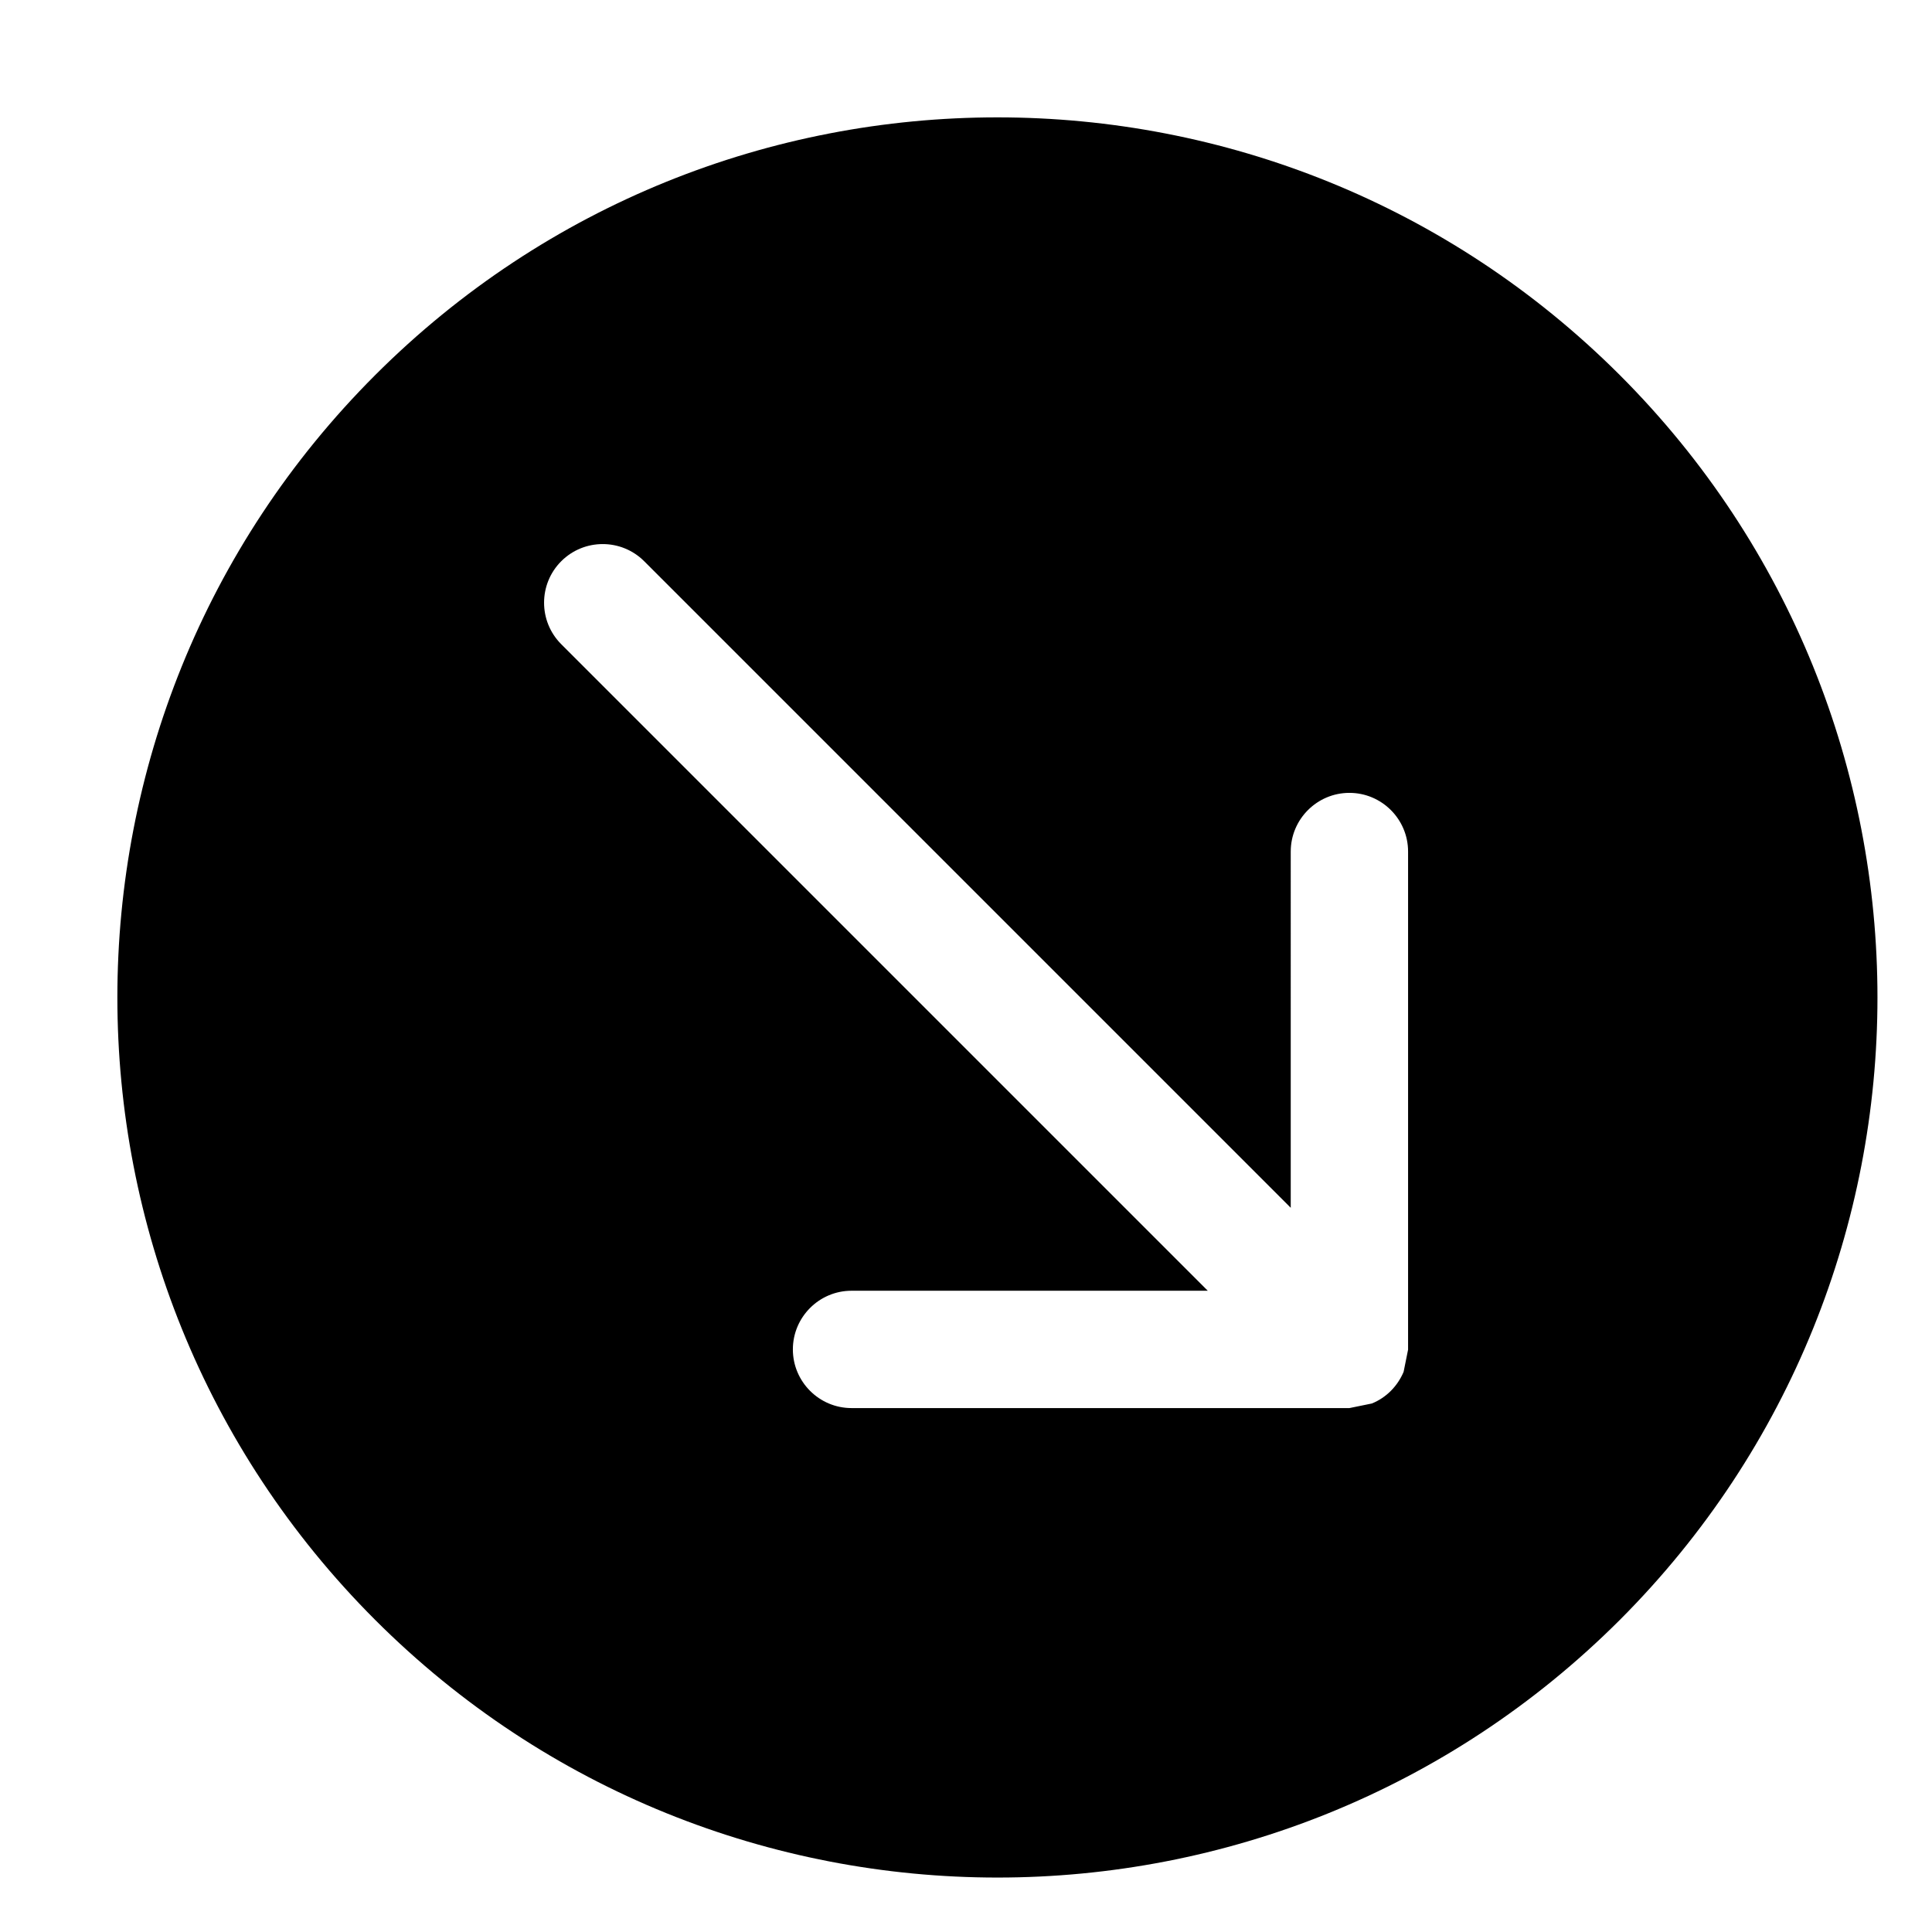 <?xml version="1.0" encoding="utf-8"?>
<!-- Generator: Adobe Illustrator 16.0.4, SVG Export Plug-In . SVG Version: 6.00 Build 0)  -->
<!DOCTYPE svg PUBLIC "-//W3C//DTD SVG 1.1//EN" "http://www.w3.org/Graphics/SVG/1.1/DTD/svg11.dtd">
<svg version="1.1" id="Capa_1" xmlns="http://www.w3.org/2000/svg" xmlns:xlink="http://www.w3.org/1999/xlink" x="0px" y="0px"
	 width="16.465px" height="16.465px" viewBox="0 0 16.465 16.465" enable-background="new 0 0 16.465 16.465" xml:space="preserve">
<path d="M13.805,3.197c-2.931-2.929-7.679-2.929-10.608,0c-2.929,2.929-2.929,7.678,0,10.608c2.929,2.928,7.678,2.928,10.608,0
	C16.732,10.875,16.732,6.126,13.805,3.197z M12,11.5v0.002l-0.038,0.189c-0.051,0.121-0.147,0.22-0.271,0.27L11.5,12H7.257
	c-0.276,0-0.5-0.225-0.5-0.5s0.224-0.5,0.5-0.5h3.036l-5.51-5.51c-0.195-0.195-0.195-0.512,0-0.707c0.195-0.195,0.512-0.195,0.707,0
	l5.51,5.51V7.257c0-0.276,0.225-0.5,0.5-0.5s0.5,0.224,0.5,0.5V11.5z"/>
</svg>
